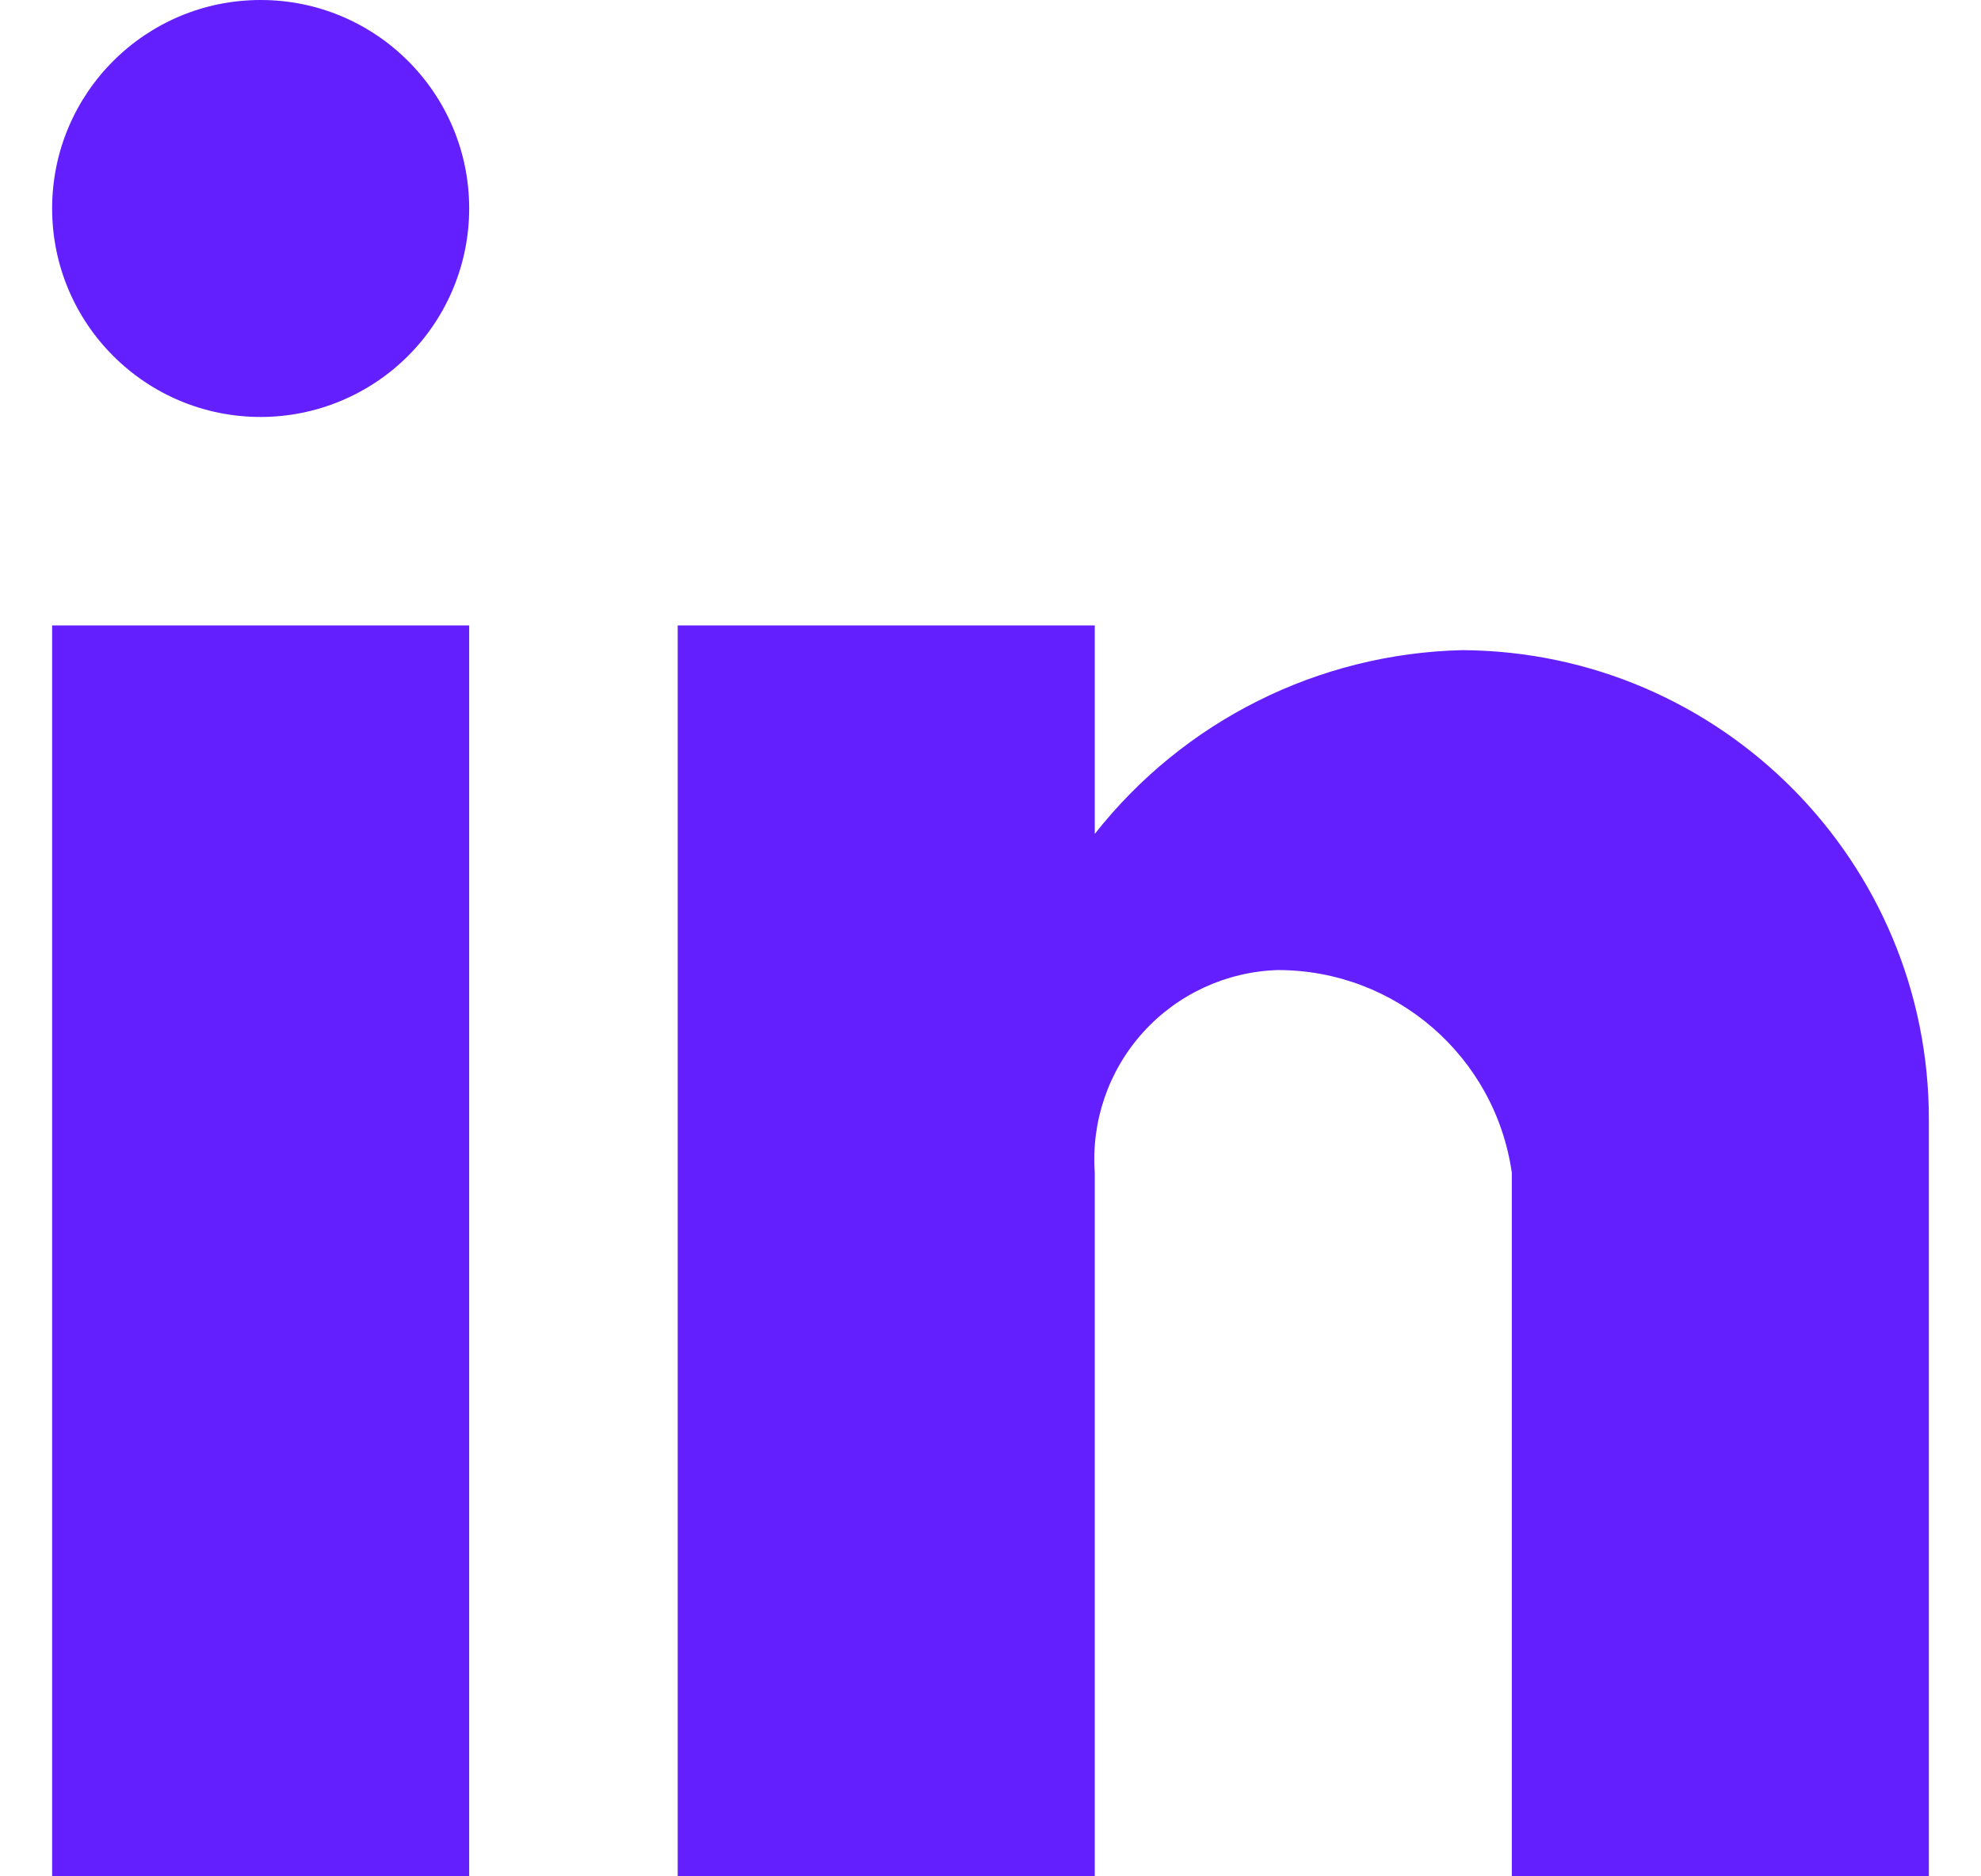 <svg width="19" height="18" viewBox="0 0 19 18" fill="none" xmlns="http://www.w3.org/2000/svg">
<path d="M10.5 18H6.5V6H10.5V8C11.353 6.915 12.646 6.269 14.025 6.237C16.506 6.251 18.507 8.269 18.5 10.75V18H14.5V11.25C14.34 10.133 13.382 9.304 12.253 9.306C11.759 9.322 11.293 9.538 10.962 9.905C10.632 10.271 10.465 10.757 10.5 11.25V18ZM4.5 18H0.5V6H4.5V18ZM2.5 4C1.395 4 0.5 3.105 0.5 2C0.5 0.895 1.395 0 2.5 0C3.605 0 4.5 0.895 4.5 2C4.5 2.53 4.289 3.039 3.914 3.414C3.539 3.789 3.03 4 2.5 4Z" fill="#631FFE"/>
</svg>
